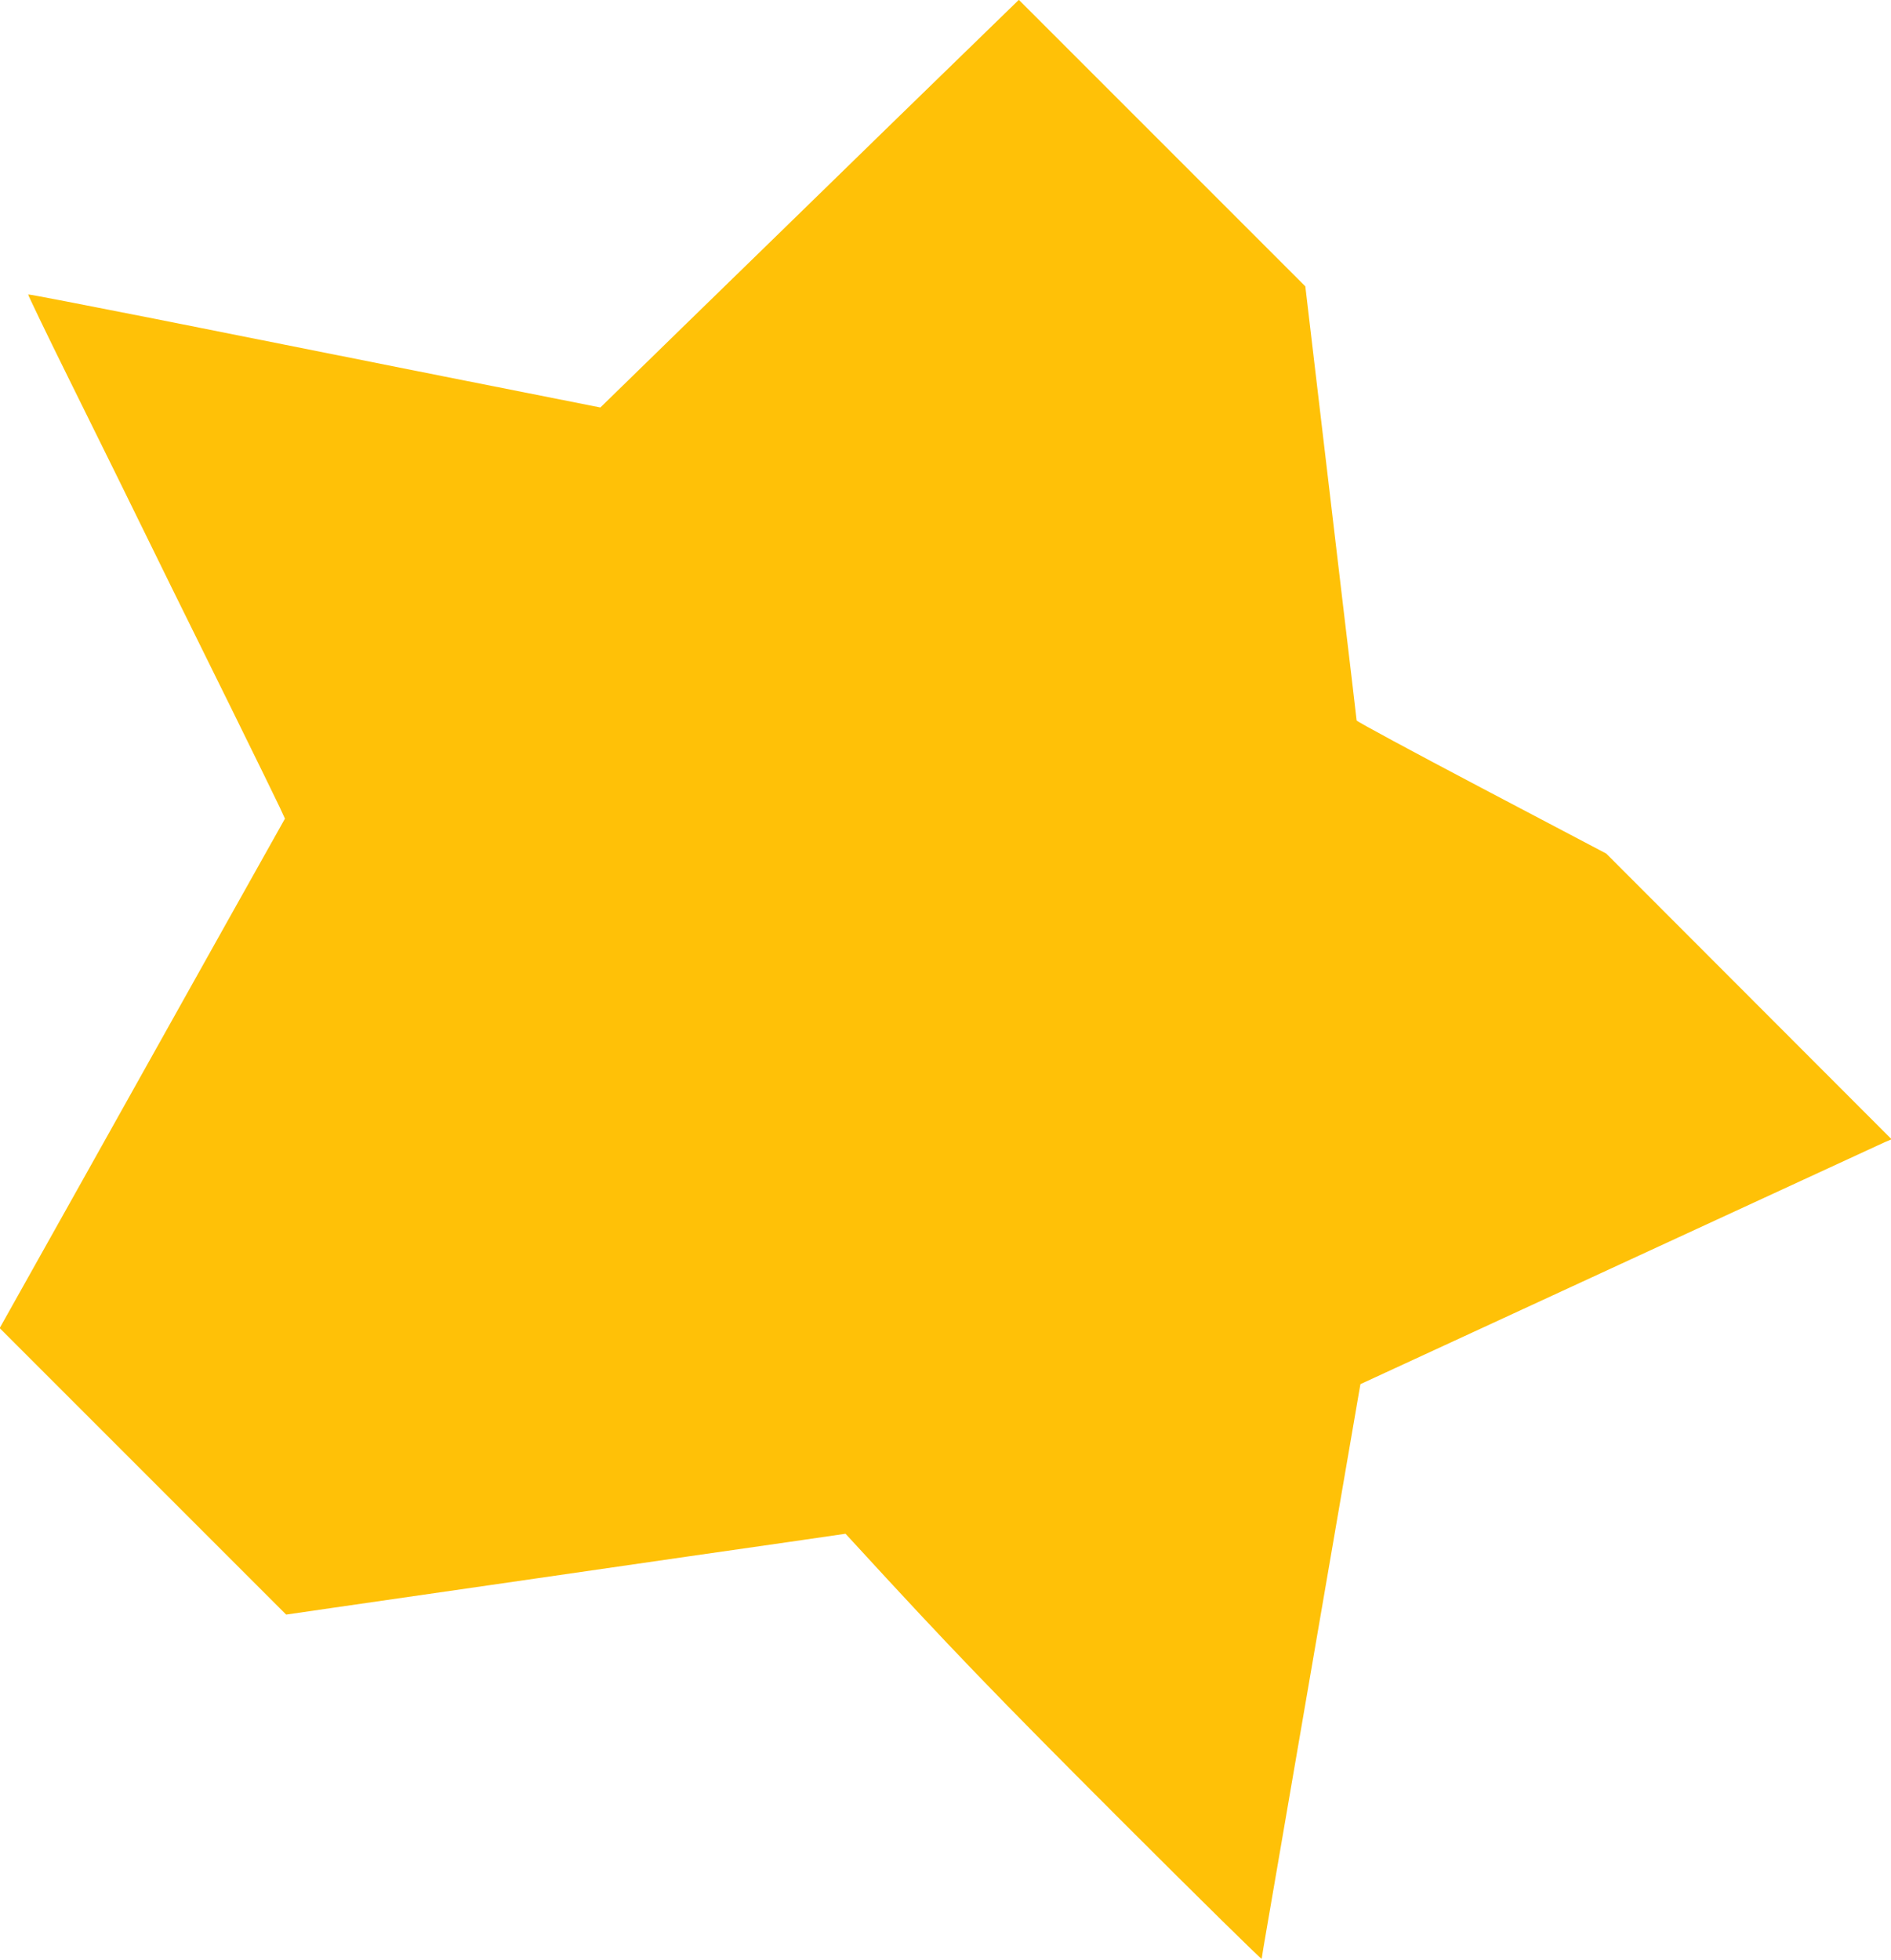 <?xml version="1.0" standalone="no"?>
<!DOCTYPE svg PUBLIC "-//W3C//DTD SVG 20010904//EN"
 "http://www.w3.org/TR/2001/REC-SVG-20010904/DTD/svg10.dtd">
<svg version="1.0" xmlns="http://www.w3.org/2000/svg"
 width="1235pt" height="1280pt" viewBox="0 0 1235 1280"
 preserveAspectRatio="xMidYMid meet">
<g transform="translate(0,1280) scale(0.1,-0.1)"
fill="#ffc107" stroke="none">
<path d="M5819 11989 c-458 -447 -1073 -1046 -1366 -1331 l-532 -519 -1038
206 c-571 114 -1411 281 -1866 372 -456 90 -831 163 -833 160 -2 -2 113 -242
257 -533 251 -507 396 -801 684 -1389 73 -148 253 -513 400 -810 146 -297 282
-574 301 -615 l35 -76 -389 -694 c-214 -382 -633 -1131 -931 -1664 l-543 -969
936 -936 935 -935 288 42 c158 23 632 91 1053 152 1195 173 1568 227 1954 282
l358 52 37 -40 c653 -712 940 -1009 1775 -1844 498 -498 906 -899 906 -892 0
6 16 101 35 210 19 108 158 919 310 1802 152 883 282 1636 288 1673 l12 68
1690 780 c930 429 1710 789 1734 800 l45 19 -932 933 -932 933 -815 429 c-448
236 -815 434 -815 440 0 5 -43 368 -95 805 -52 437 -127 1073 -167 1412 l-73
618 -936 936 -935 935 -835 -812z"/>
</g>
</svg>
